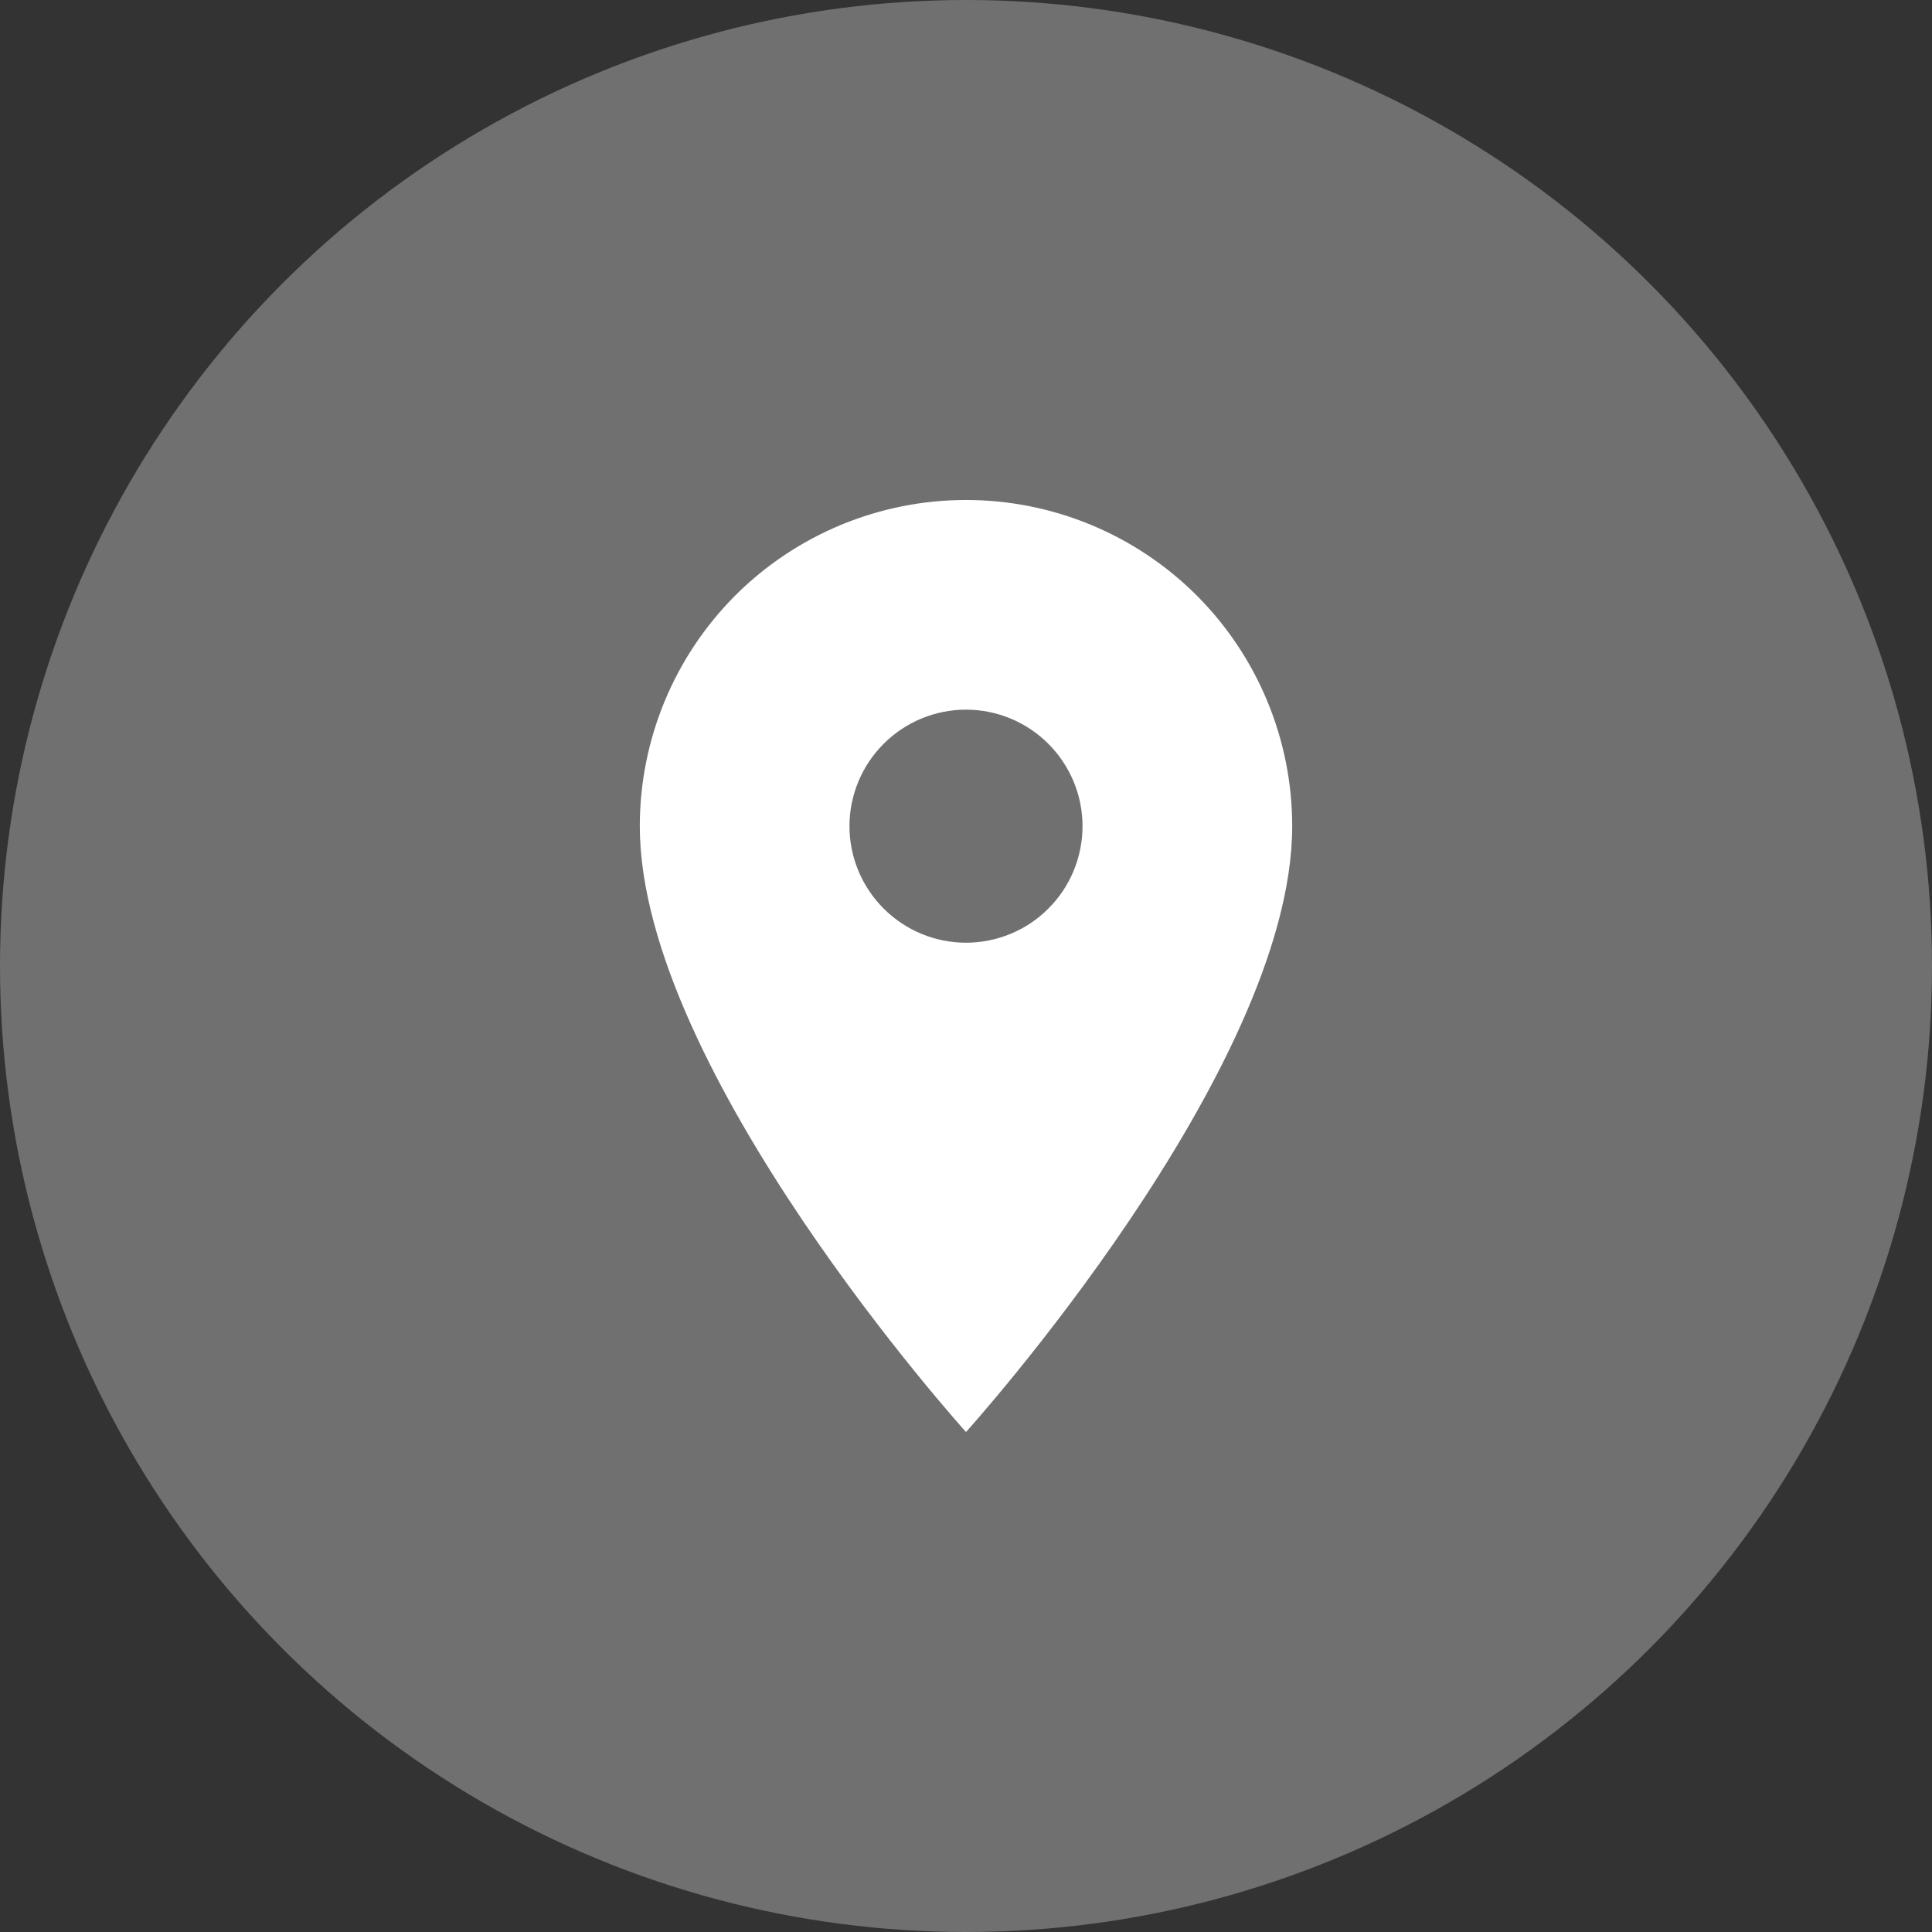 <?xml version="1.0" encoding="UTF-8"?> <svg xmlns="http://www.w3.org/2000/svg" width="19" height="19" viewBox="0 0 19 19" fill="none"><rect x="0" y="0" width="19" height="19" fill="#333333" stroke="none"/><circle cx="9.5" cy="9.5" r="9.5" fill="white" fill-opacity="0.3"></circle><path d="M9.5 9.271C9.196 9.271 8.905 9.15 8.69 8.935C8.475 8.72 8.354 8.429 8.354 8.125C8.354 7.821 8.475 7.53 8.69 7.315C8.905 7.1 9.196 6.979 9.5 6.979C9.804 6.979 10.095 7.1 10.31 7.315C10.525 7.53 10.646 7.821 10.646 8.125C10.646 8.275 10.616 8.424 10.559 8.563C10.501 8.703 10.417 8.829 10.31 8.935C10.204 9.042 10.078 9.126 9.938 9.184C9.799 9.241 9.65 9.271 9.5 9.271ZM9.5 4.917C8.649 4.917 7.833 5.255 7.231 5.856C6.63 6.458 6.292 7.274 6.292 8.125C6.292 10.531 9.5 14.083 9.5 14.083C9.5 14.083 12.708 10.531 12.708 8.125C12.708 7.274 12.37 6.458 11.769 5.856C11.167 5.255 10.351 4.917 9.5 4.917Z" fill="white"></path></svg> 